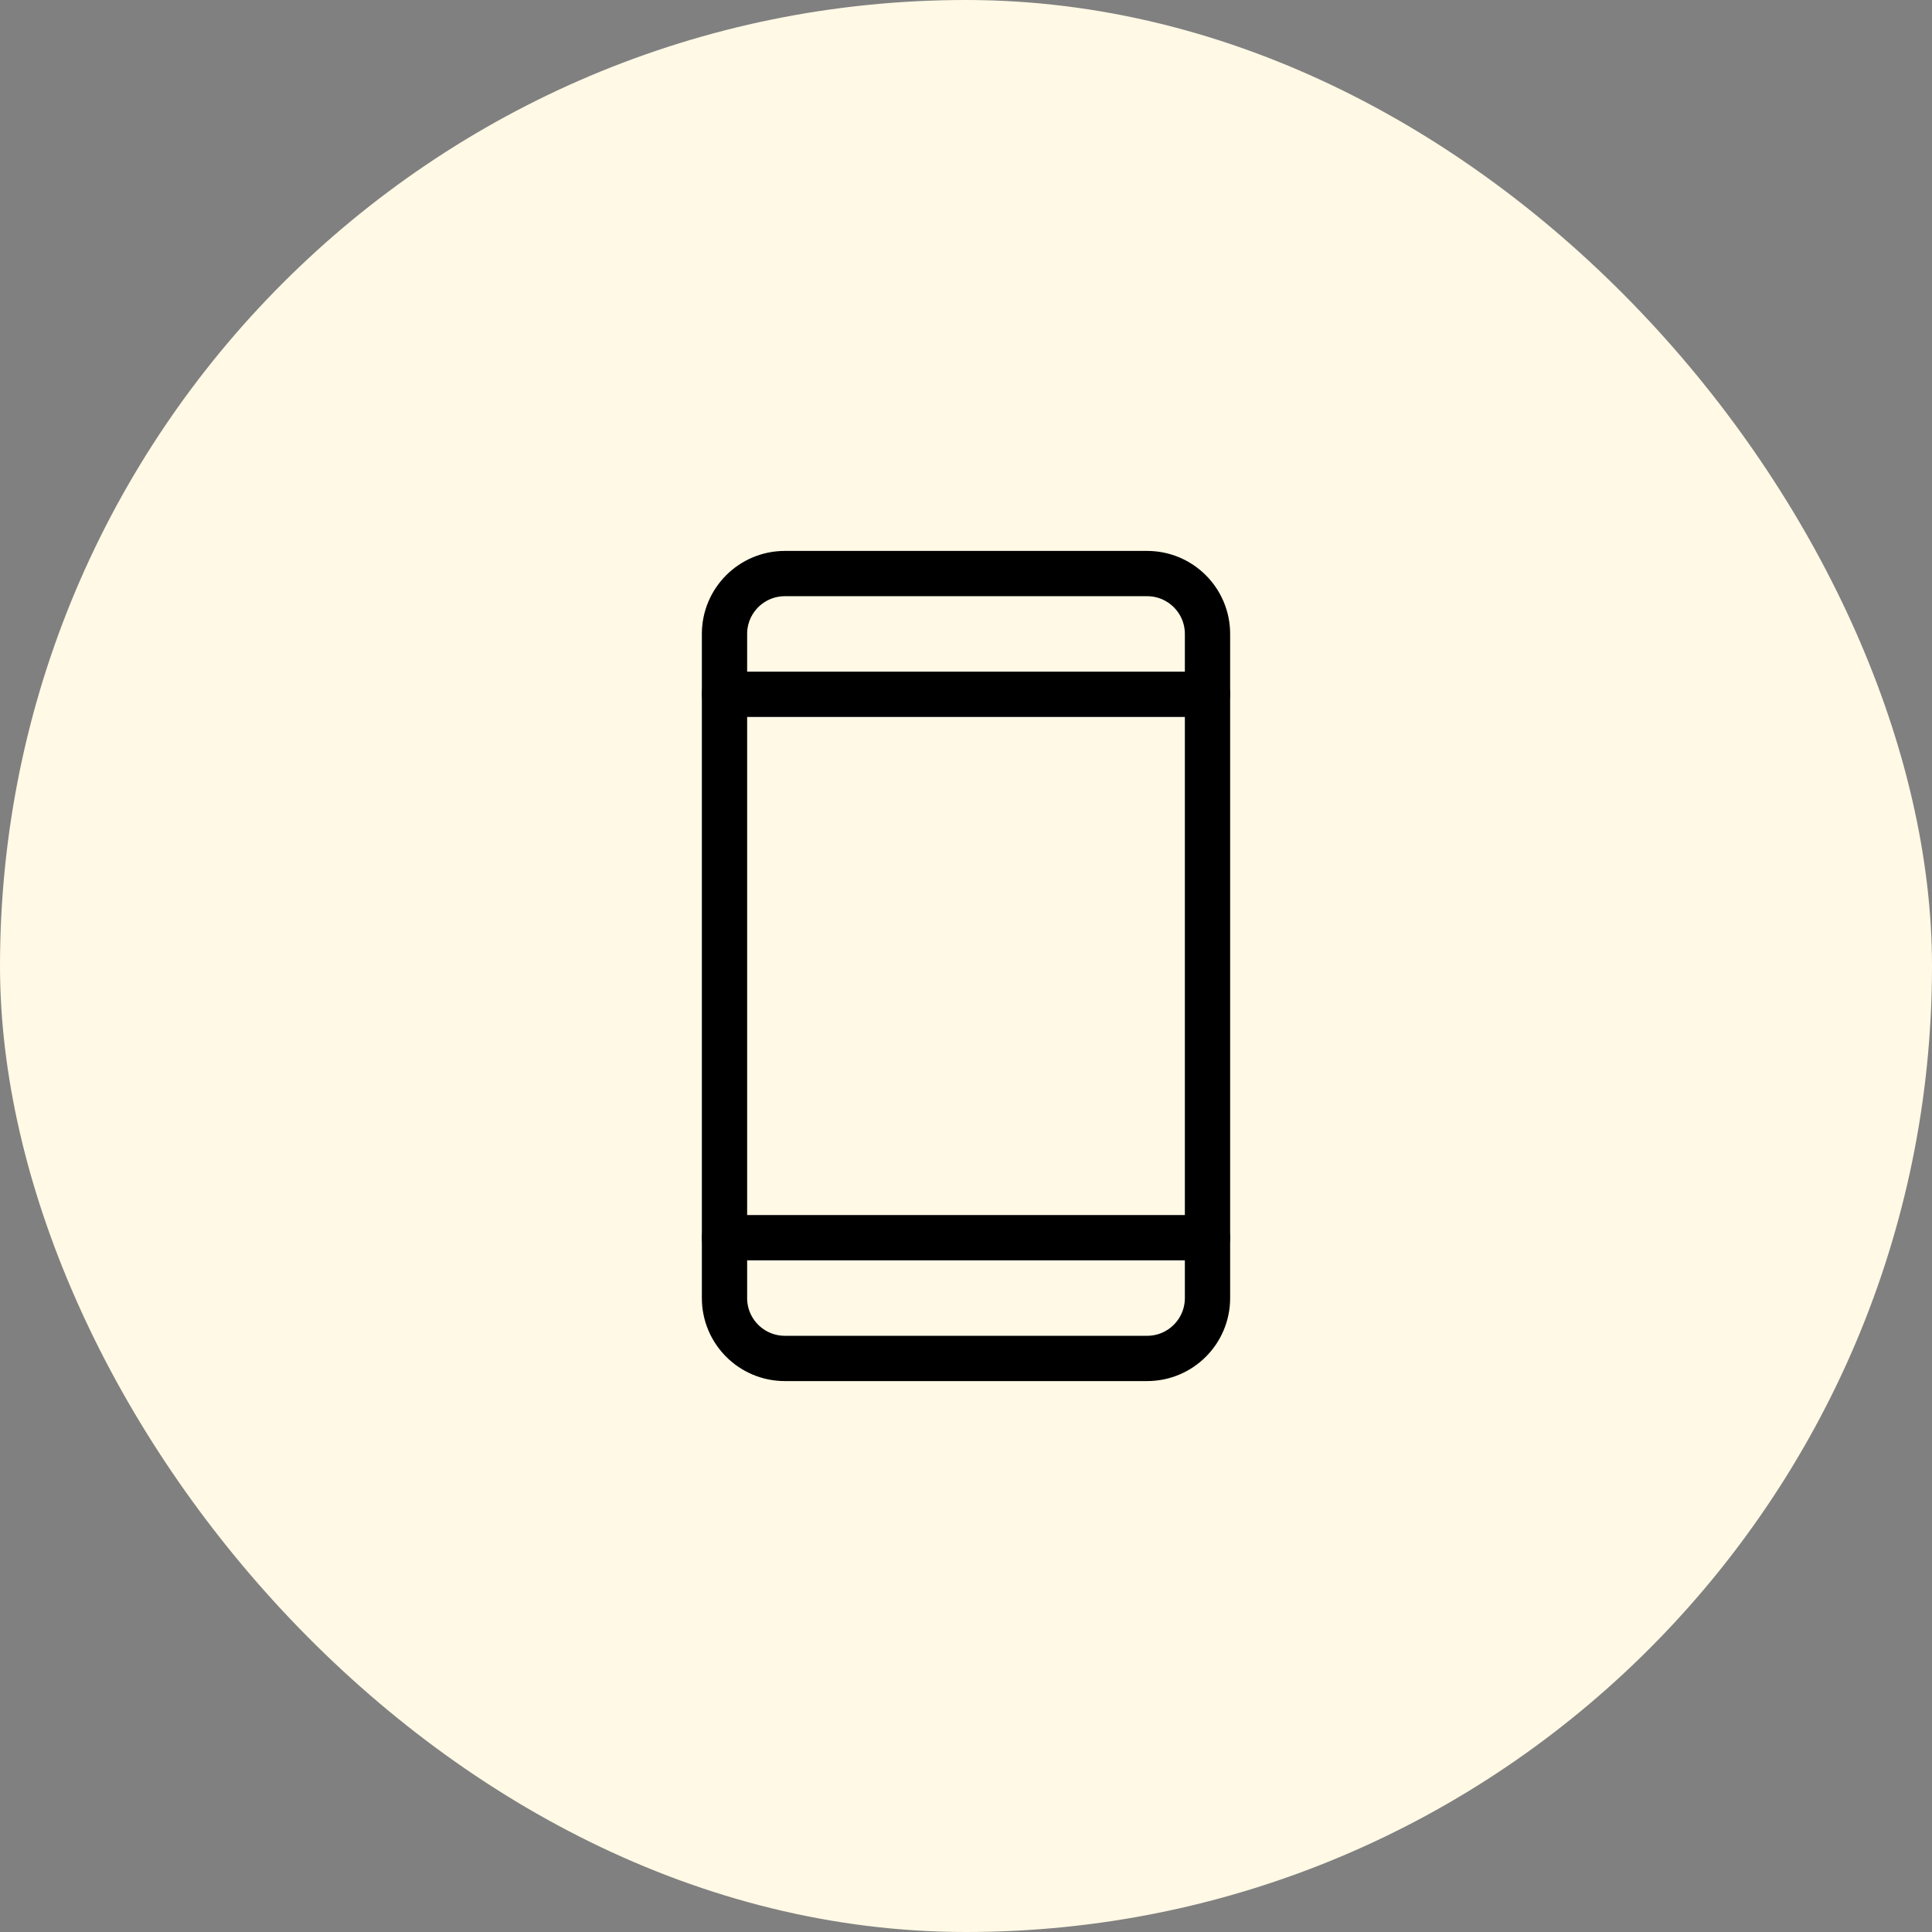 <svg width="64" height="64" viewBox="0 0 64 64" fill="none" xmlns="http://www.w3.org/2000/svg">
<rect x="0" y="0" width="64" height="64" fill="#808080" stroke="none"/>
<rect width="64" height="64" rx="32" fill="#FFF9E5"/>
<path d="M38 19L26 19C24.895 19 24 19.895 24 21L24 43C24 44.105 24.895 45 26 45H38C39.105 45 40 44.105 40 43V21C40 19.895 39.105 19 38 19Z" stroke="black" stroke-width="1.5" stroke-linecap="round" stroke-linejoin="round"/>
<path d="M24 23L40 23" stroke="black" stroke-width="1.5" stroke-linecap="round" stroke-linejoin="round"/>
<path d="M24 41H40" stroke="black" stroke-width="1.5" stroke-linecap="round" stroke-linejoin="round"/>
</svg>
